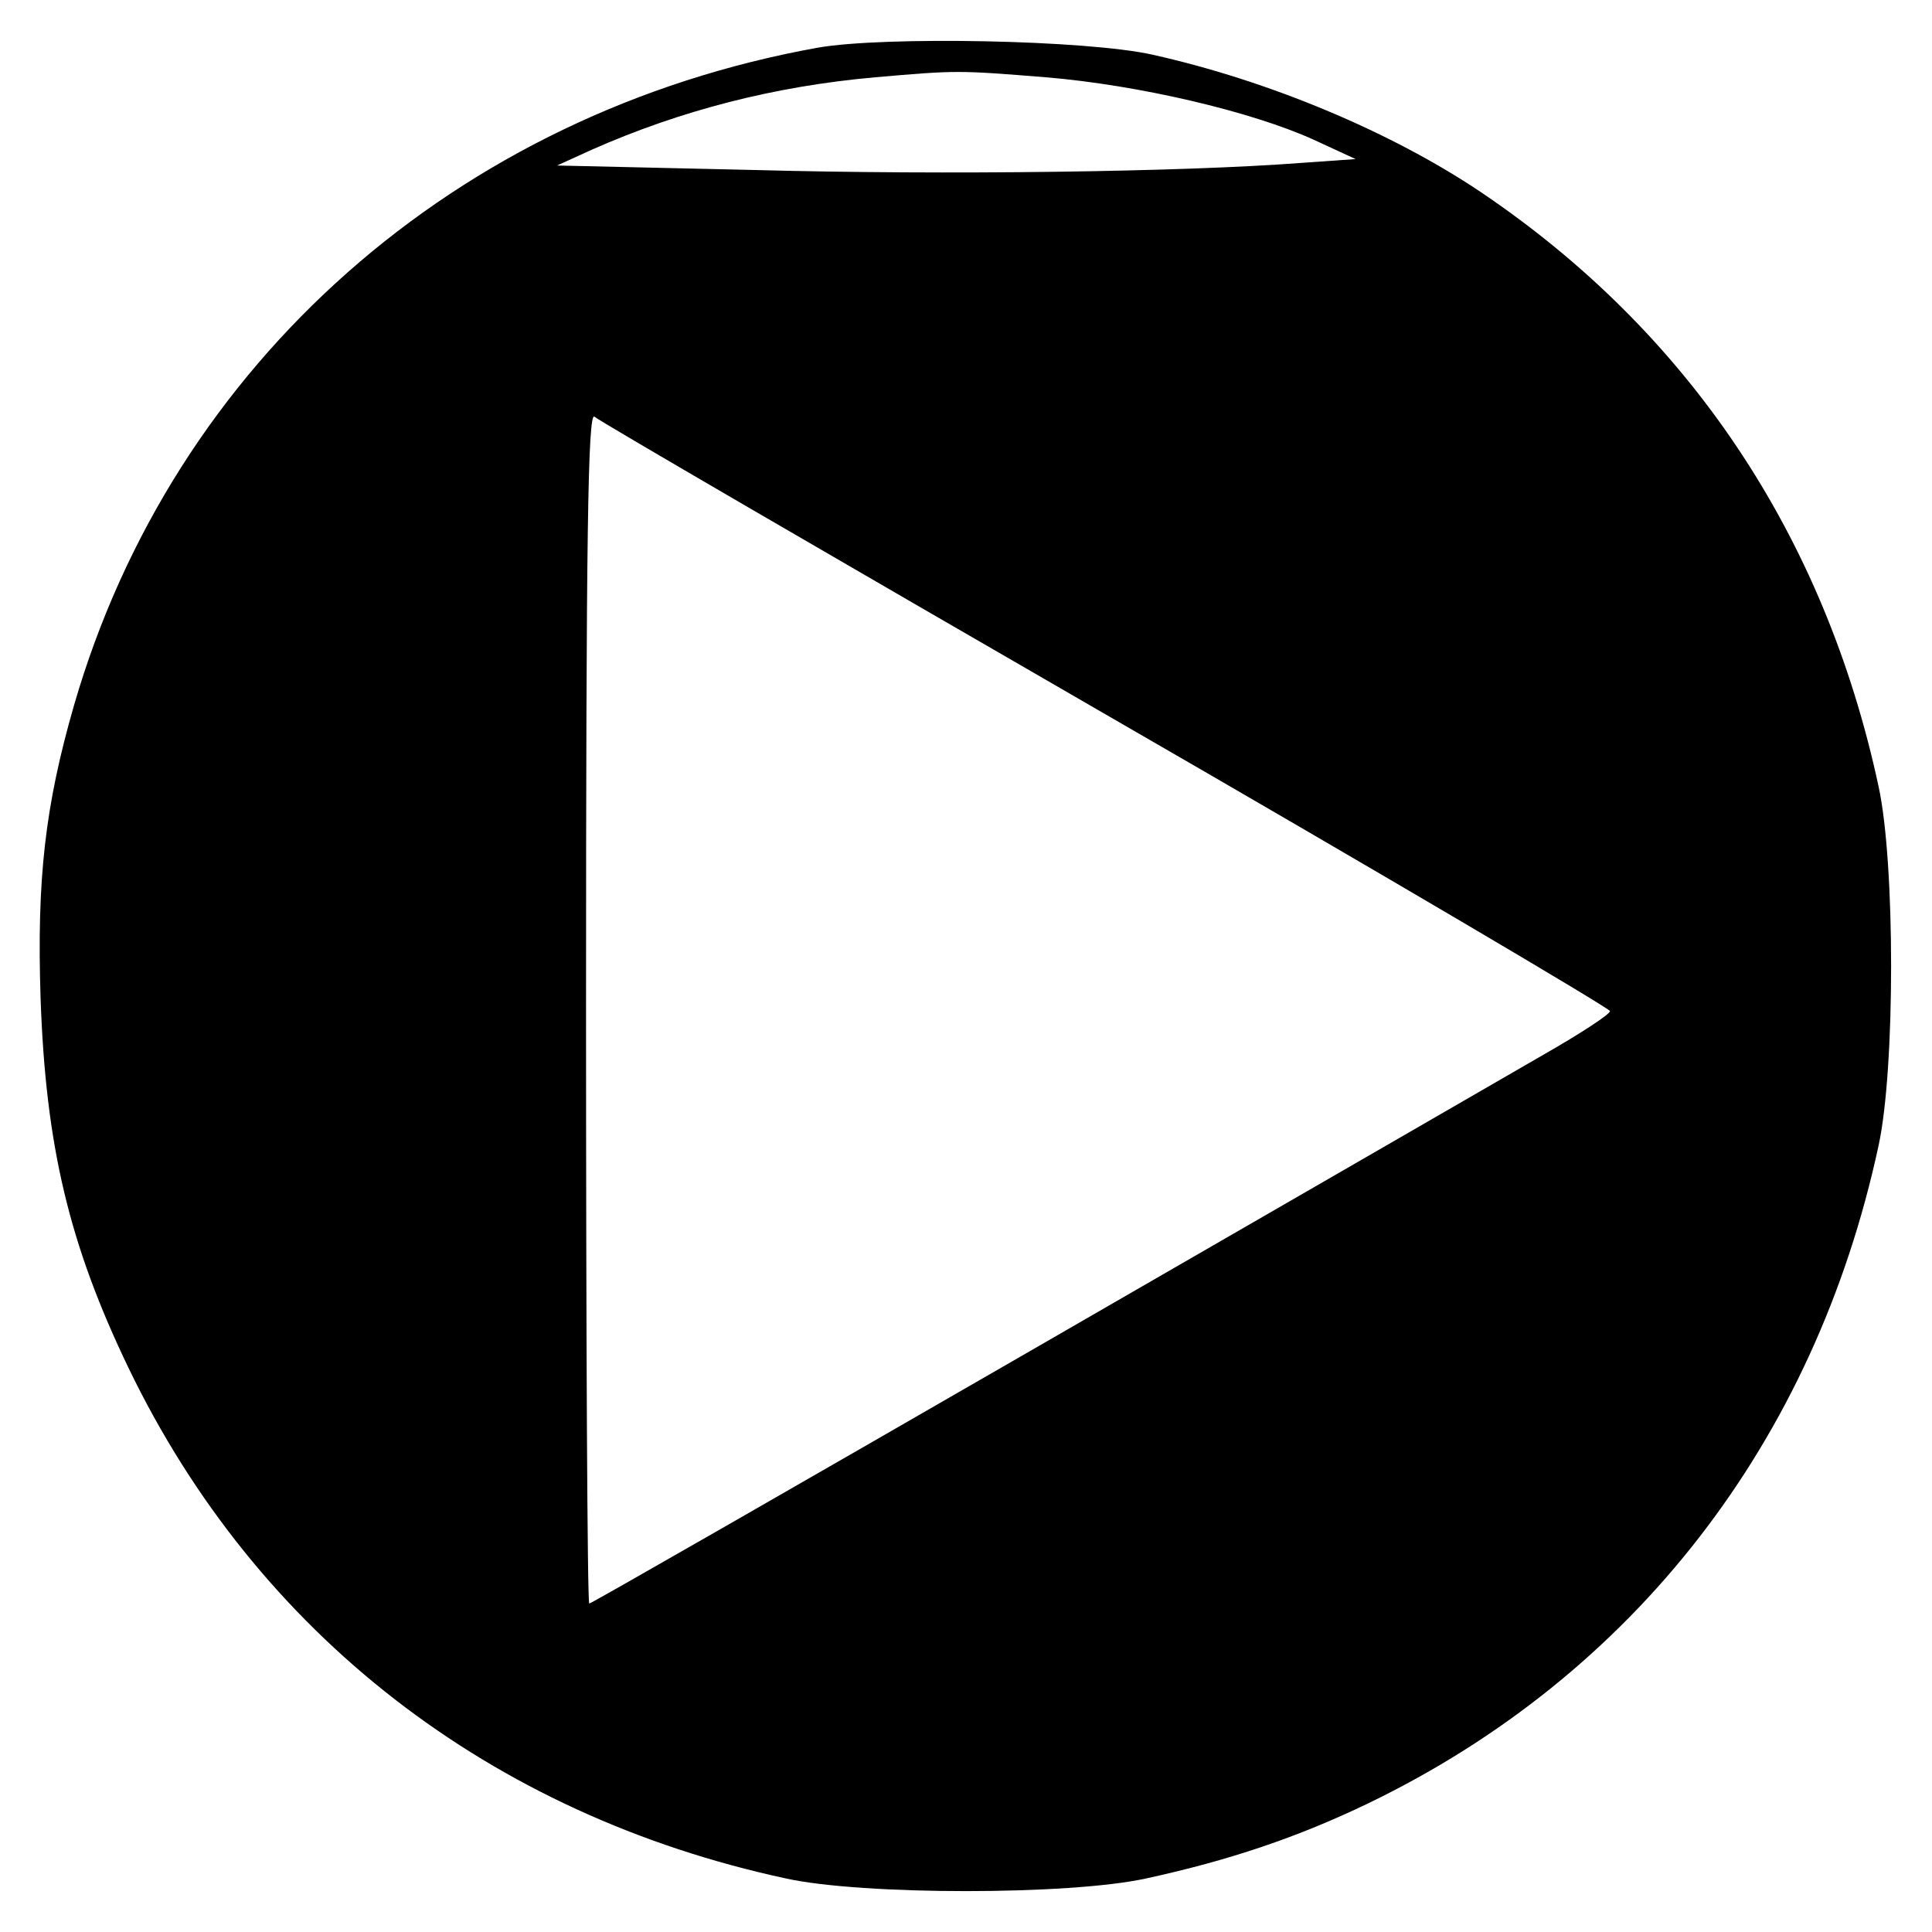 <svg version="1" xmlns="http://www.w3.org/2000/svg" width="400" height="400" viewBox="0 0 300 300"><path d="M127 7.4C70.9 17.5 26.9 56.3 11.5 109.5c-4.5 15.6-5.8 27-5.2 45.5.8 22.9 4.4 38.2 13.7 57.5 19.9 41.2 56.1 69.3 102.1 79.2 11.9 2.6 43.9 2.6 55.8 0 12.9-2.8 23.6-6.4 34.6-11.7 41.2-19.9 69.3-56.1 79.2-102.1 2.6-11.9 2.6-43.9 0-55.8-8.4-39.1-29.6-70.6-61.8-92.3-14-9.4-33-17.3-50.9-21.3-10.2-2.3-41.7-2.9-52-1.1zm35.4 4.6c14.4 1.2 31.9 5.3 41.6 9.7l6.5 3-8.5.6c-18.3 1.4-55.3 1.9-84.7 1.1l-30.8-.7 5.5-2.5c13.6-6 28.1-9.8 43.9-11.2 12.7-1.1 12.8-1.1 26.5 0zm9.4 99c43 24.8 78.2 45.6 78.2 46 0 .5-4.6 3.5-10.2 6.7-5.7 3.3-41.2 23.8-79 45.6S91.8 249 91.5 249c-.3 0-.5-41.7-.5-92.6 0-74 .3-92.4 1.3-91.7.6.6 36.4 21.4 79.5 46.3z"/></svg>